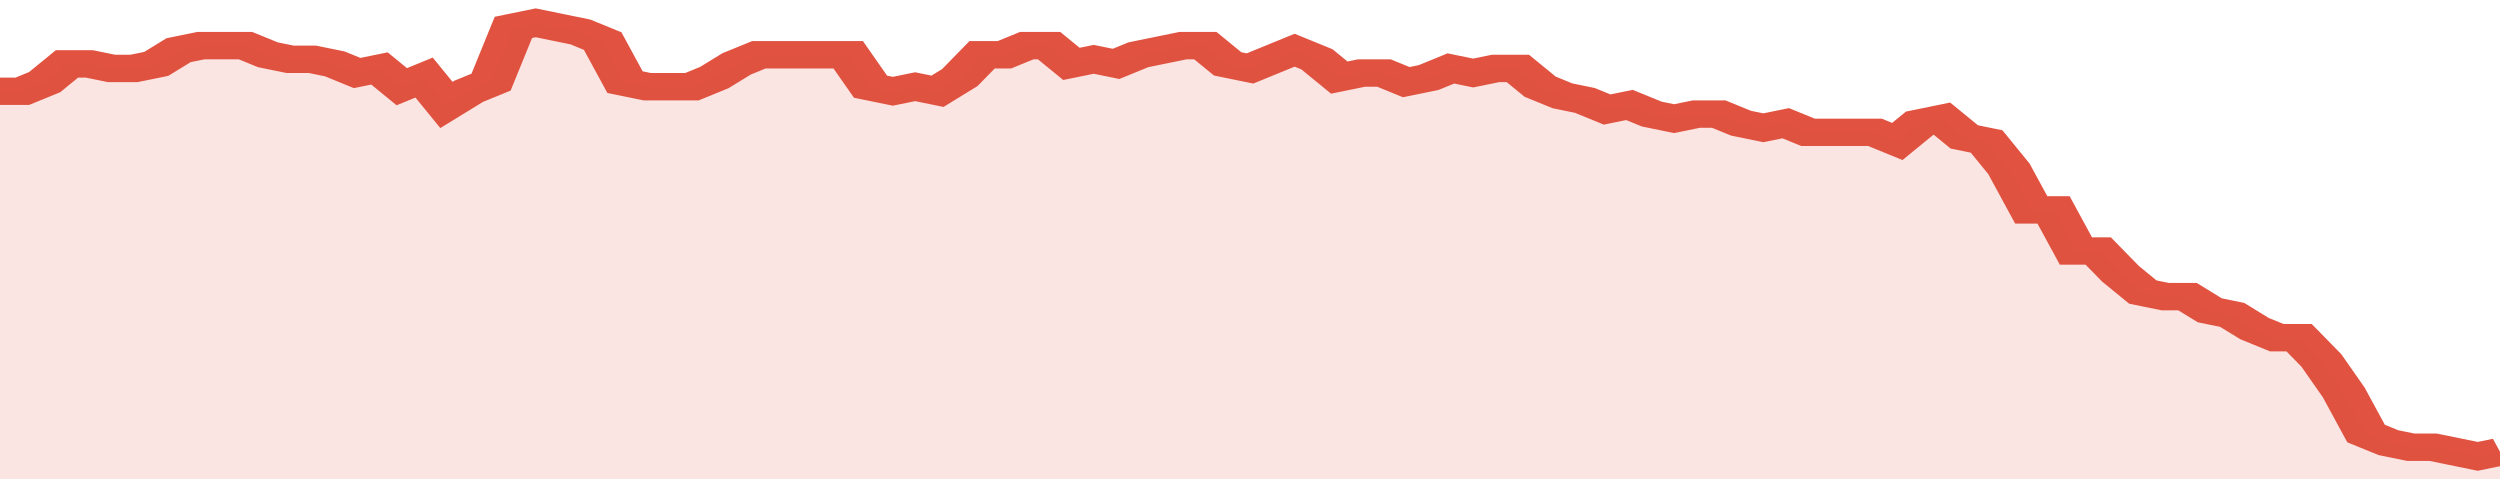 <svg xmlns="http://www.w3.org/2000/svg" viewBox="0 0 336 105" width="120" height="23" preserveAspectRatio="none">
				 <polyline fill="none" stroke="#E15241" stroke-width="6" points="0, 20 3, 20 6, 18 9, 14 12, 14 15, 15 18, 15 21, 14 24, 11 27, 10 30, 10 33, 10 36, 12 39, 13 42, 13 45, 14 48, 16 51, 15 54, 19 57, 17 60, 23 63, 20 66, 18 69, 6 72, 5 75, 6 78, 7 81, 9 84, 18 87, 19 90, 19 93, 19 96, 17 99, 14 102, 12 105, 12 108, 12 111, 12 114, 12 117, 19 120, 20 123, 19 126, 20 129, 17 132, 12 135, 12 138, 10 141, 10 144, 14 147, 13 150, 14 153, 12 156, 11 159, 10 162, 10 165, 14 168, 15 171, 13 174, 11 177, 13 180, 17 183, 16 186, 16 189, 18 192, 17 195, 15 198, 16 201, 15 204, 15 207, 19 210, 21 213, 22 216, 24 219, 23 222, 25 225, 26 228, 25 231, 25 234, 27 237, 28 240, 27 243, 29 246, 29 249, 29 252, 29 255, 31 258, 27 261, 26 264, 30 267, 31 270, 37 273, 46 276, 46 279, 55 282, 55 285, 60 288, 64 291, 65 294, 65 297, 68 300, 69 303, 72 306, 74 309, 74 312, 79 315, 86 318, 95 321, 97 324, 98 327, 98 330, 99 333, 100 336, 99 336, 99 "> </polyline>
				 <polygon fill="#E15241" opacity="0.15" points="0, 105 0, 20 3, 20 6, 18 9, 14 12, 14 15, 15 18, 15 21, 14 24, 11 27, 10 30, 10 33, 10 36, 12 39, 13 42, 13 45, 14 48, 16 51, 15 54, 19 57, 17 60, 23 63, 20 66, 18 69, 6 72, 5 75, 6 78, 7 81, 9 84, 18 87, 19 90, 19 93, 19 96, 17 99, 14 102, 12 105, 12 108, 12 111, 12 114, 12 117, 19 120, 20 123, 19 126, 20 129, 17 132, 12 135, 12 138, 10 141, 10 144, 14 147, 13 150, 14 153, 12 156, 11 159, 10 162, 10 165, 14 168, 15 171, 13 174, 11 177, 13 180, 17 183, 16 186, 16 189, 18 192, 17 195, 15 198, 16 201, 15 204, 15 207, 19 210, 21 213, 22 216, 24 219, 23 222, 25 225, 26 228, 25 231, 25 234, 27 237, 28 240, 27 243, 29 246, 29 249, 29 252, 29 255, 31 258, 27 261, 26 264, 30 267, 31 270, 37 273, 46 276, 46 279, 55 282, 55 285, 60 288, 64 291, 65 294, 65 297, 68 300, 69 303, 72 306, 74 309, 74 312, 79 315, 86 318, 95 321, 97 324, 98 327, 98 330, 99 333, 100 336, 99 336, 105 "></polygon>
			</svg>